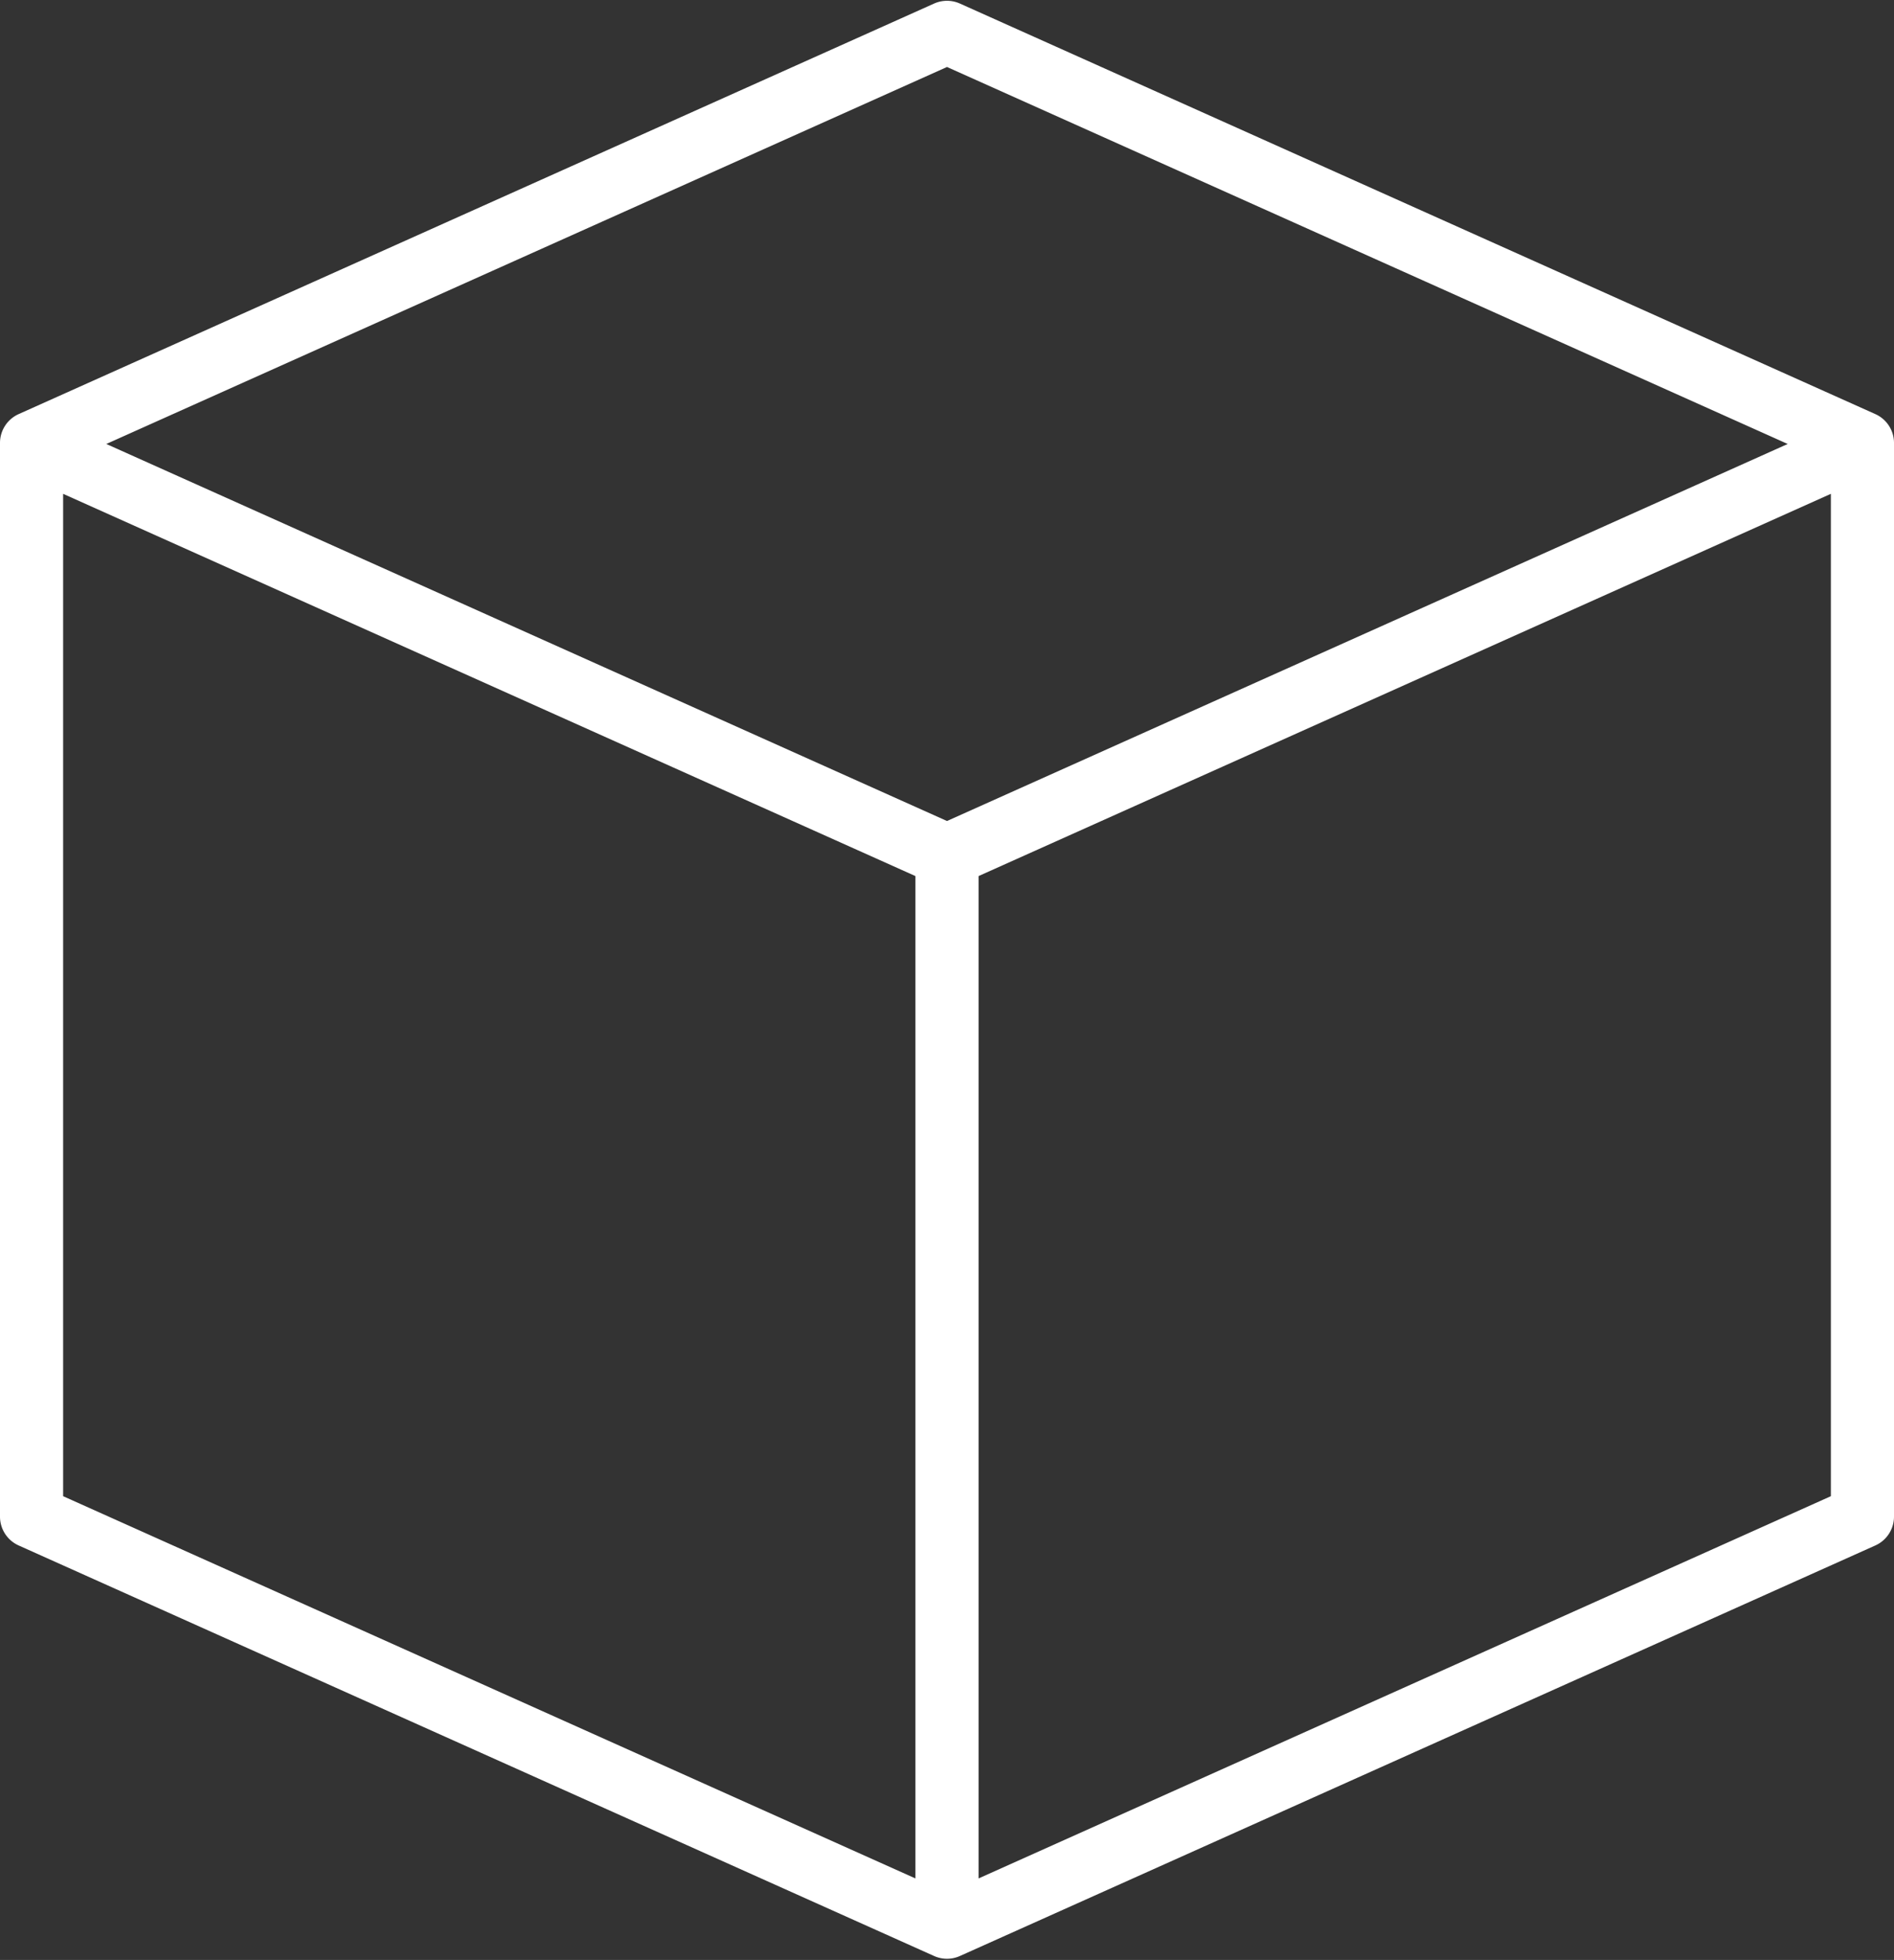 <?xml version="1.0" encoding="UTF-8" standalone="no"?><svg xmlns="http://www.w3.org/2000/svg" xmlns:xlink="http://www.w3.org/1999/xlink" fill="#ffffff" height="496.5" preserveAspectRatio="xMidYMid meet" version="1" viewBox="16.0 7.8 480.0 496.5" width="480" zoomAndPan="magnify"><rect x="16.0" y="7.8" width="480.0" height="496.5" fill="#333333" stroke="none"/><g id="change1_1"><path d="M491.27,112.7l-232-104a8.014,8.014,0,0,0-6.54,0l-232,104A8,8,0,0,0,16,120V392a8,8,0,0,0,4.73,7.3l232,104a7.988,7.988,0,0,0,6.54,0l232-104A8,8,0,0,0,496,392V120A8,8,0,0,0,491.27,112.7ZM248,483.65,32,386.82V132.9l216,96.83Zm8-267.87L42.94,120.27,256,24.77l213.06,95.5ZM480,386.82,264,483.65V229.73L480,132.9Z"/></g></svg>